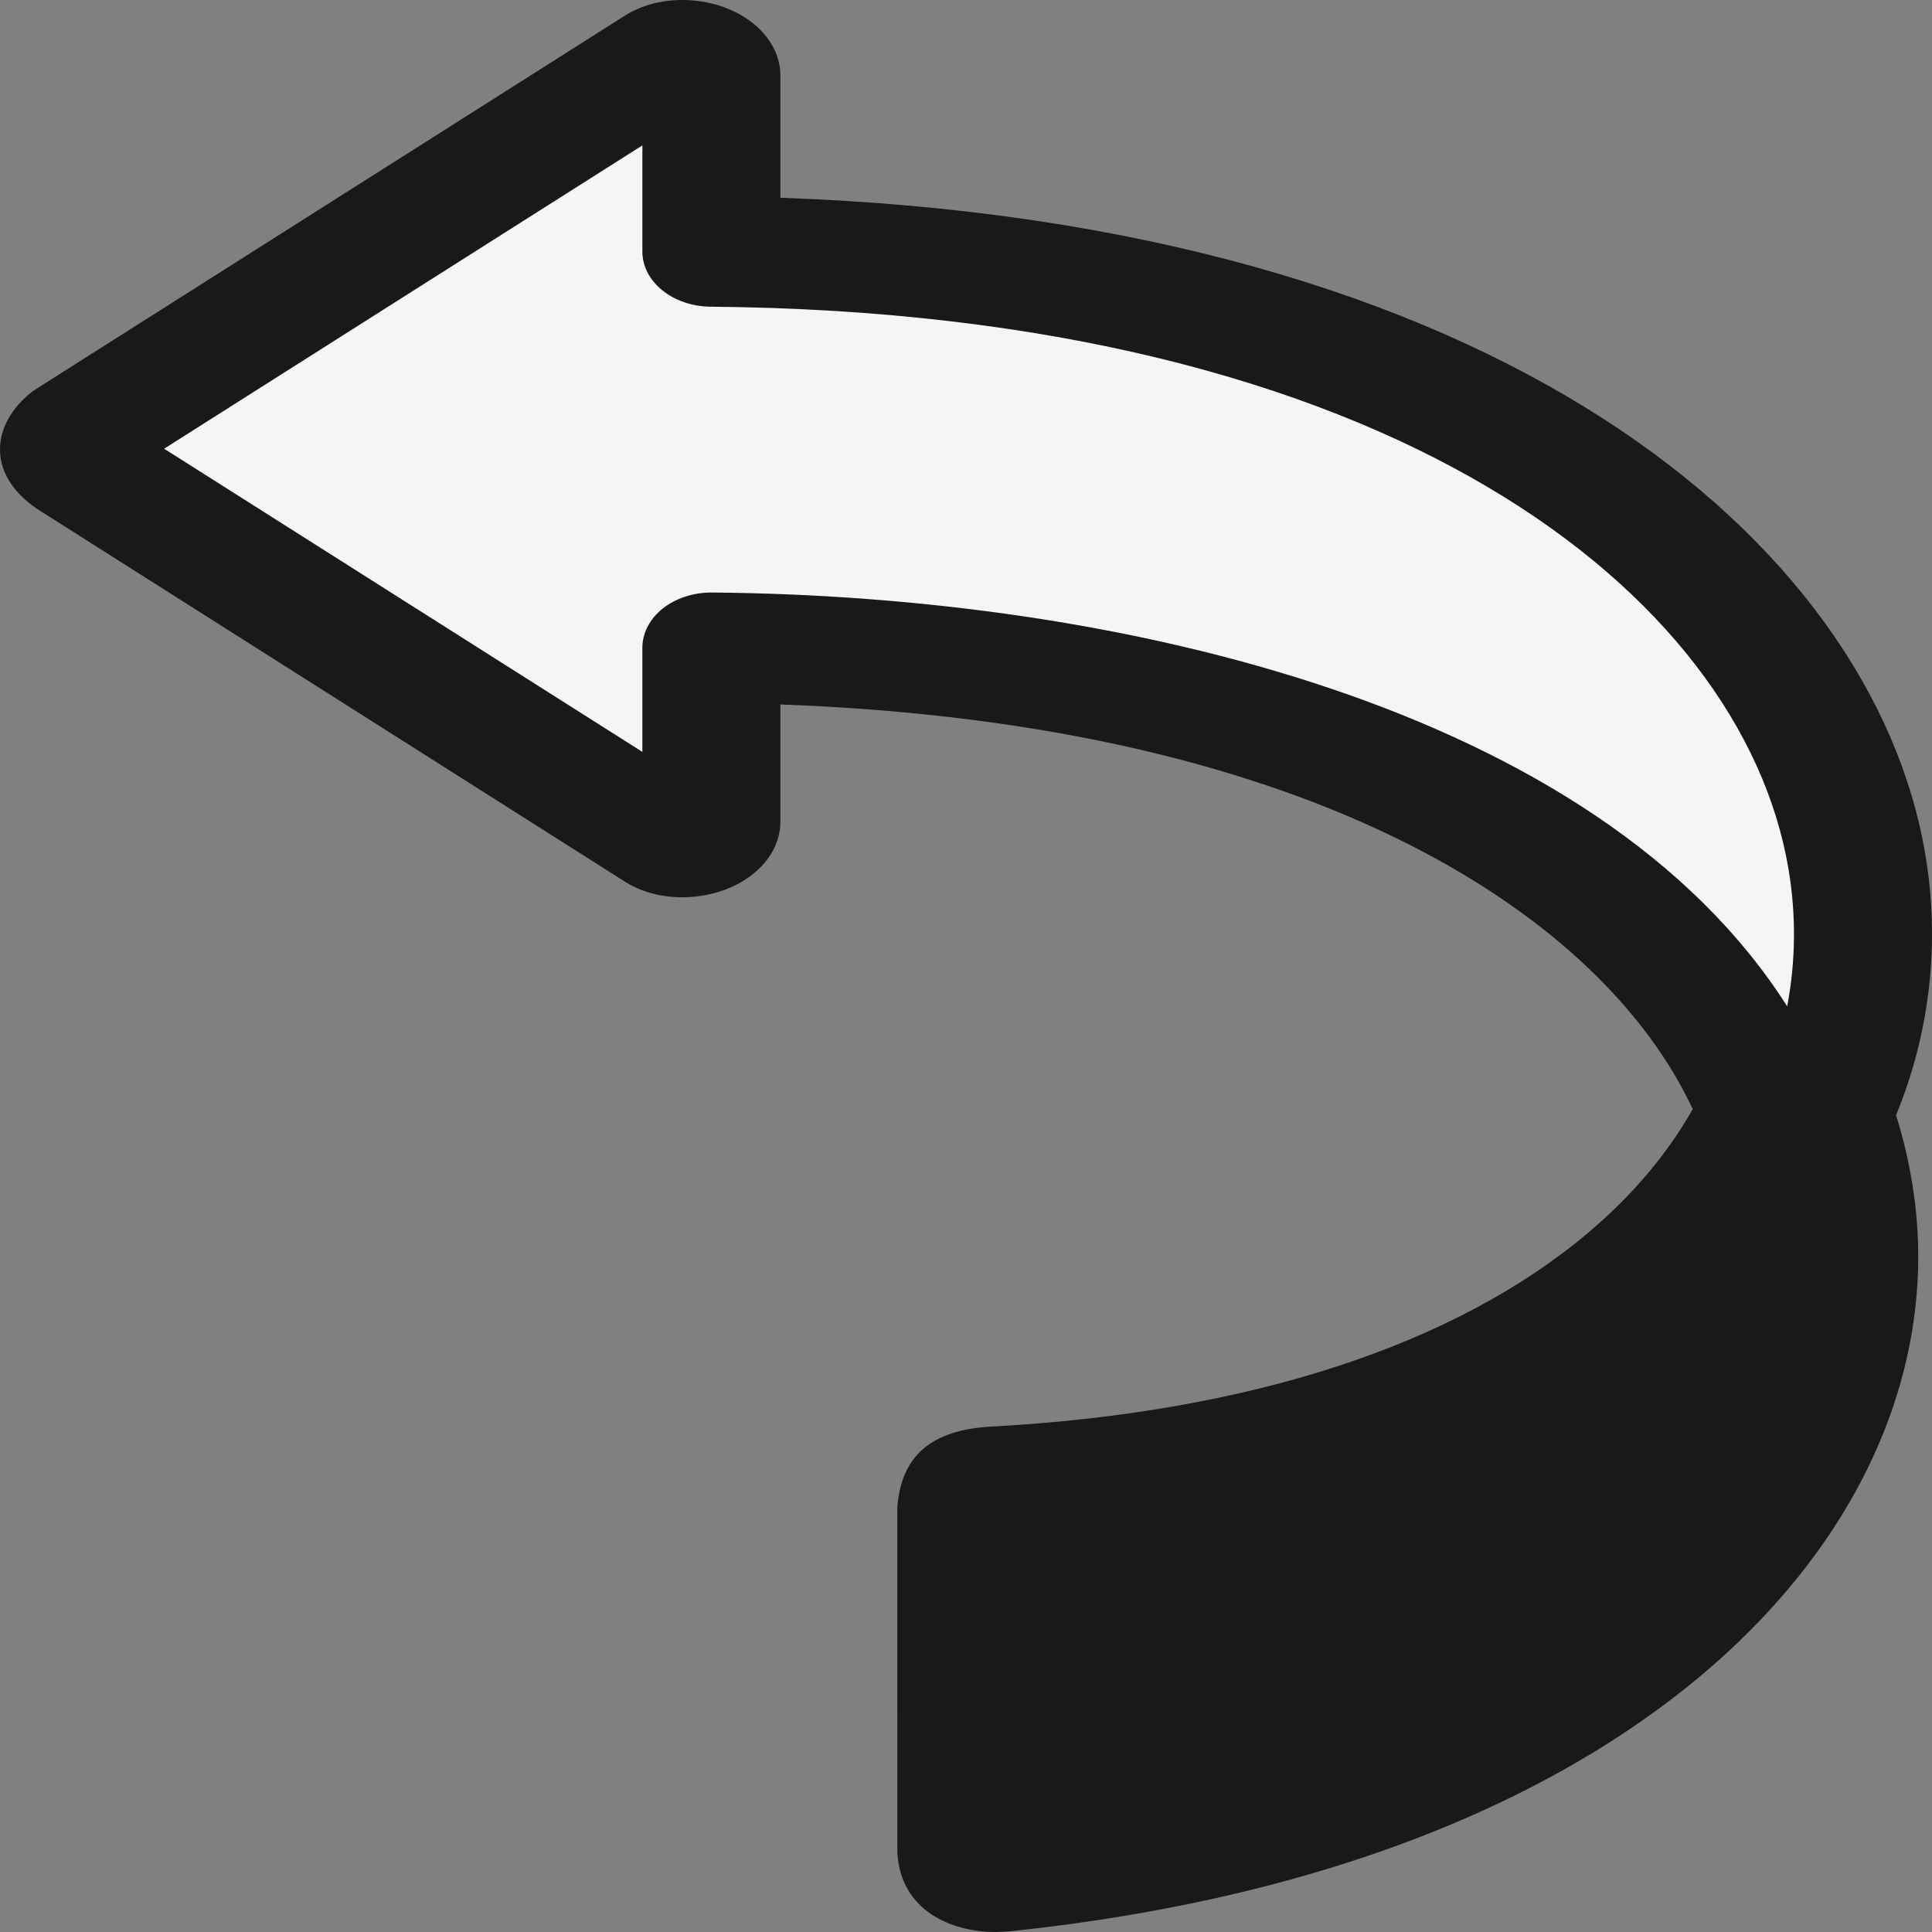 <svg width="87" height="87" viewBox="0 0 87 87" fill="none" xmlns="http://www.w3.org/2000/svg">
<rect x="0" y="0" width="87" height="87" fill="#808080" stroke="none"/>
<path fill-rule="evenodd" clip-rule="evenodd" d="M44.817 87C42.878 87 40.56 86.065 40.408 83.43L40.405 67.907C40.576 65.538 41.955 64.388 44.631 64.241C56.224 63.614 65.53 60.584 71.549 55.484C73.516 53.821 75.082 51.961 76.225 49.946C72.263 41.447 59.567 32.613 35.141 31.723V37.005C35.141 38.882 33.156 40.405 30.716 40.405C29.766 40.405 28.874 40.164 28.144 39.704L1.633 22.893C0.592 22.163 0.057 21.303 0.005 20.393C-0.051 19.456 0.405 18.521 1.294 17.763C1.4 17.671 1.512 17.589 1.633 17.512L28.128 0.711C28.877 0.241 29.766 0 30.716 0C33.156 0 35.141 1.526 35.141 3.4V8.906C67.453 10.03 84.307 24.365 86.696 38.454C87.371 42.436 86.917 46.485 85.382 50.216C85.702 51.24 85.951 52.289 86.128 53.403C88.412 67.736 75.181 83.865 45.473 86.968C45.339 86.983 44.951 87 44.817 87Z" fill="#1A1919"/>
<path fill-rule="evenodd" clip-rule="evenodd" d="M32.034 26.682H32.065C50.451 26.833 71.94 31.887 80.479 45.317C80.864 43.289 80.889 41.196 80.535 39.12C78.434 26.714 62.609 14.074 32 13.811C30.297 13.796 28.927 12.687 28.927 11.325V6.547L7.391 20.206L28.927 33.858V29.167C28.927 28.504 29.259 27.867 29.846 27.4C30.431 26.94 31.217 26.682 32.034 26.682Z" fill="#F5F5F5"/>
</svg>
